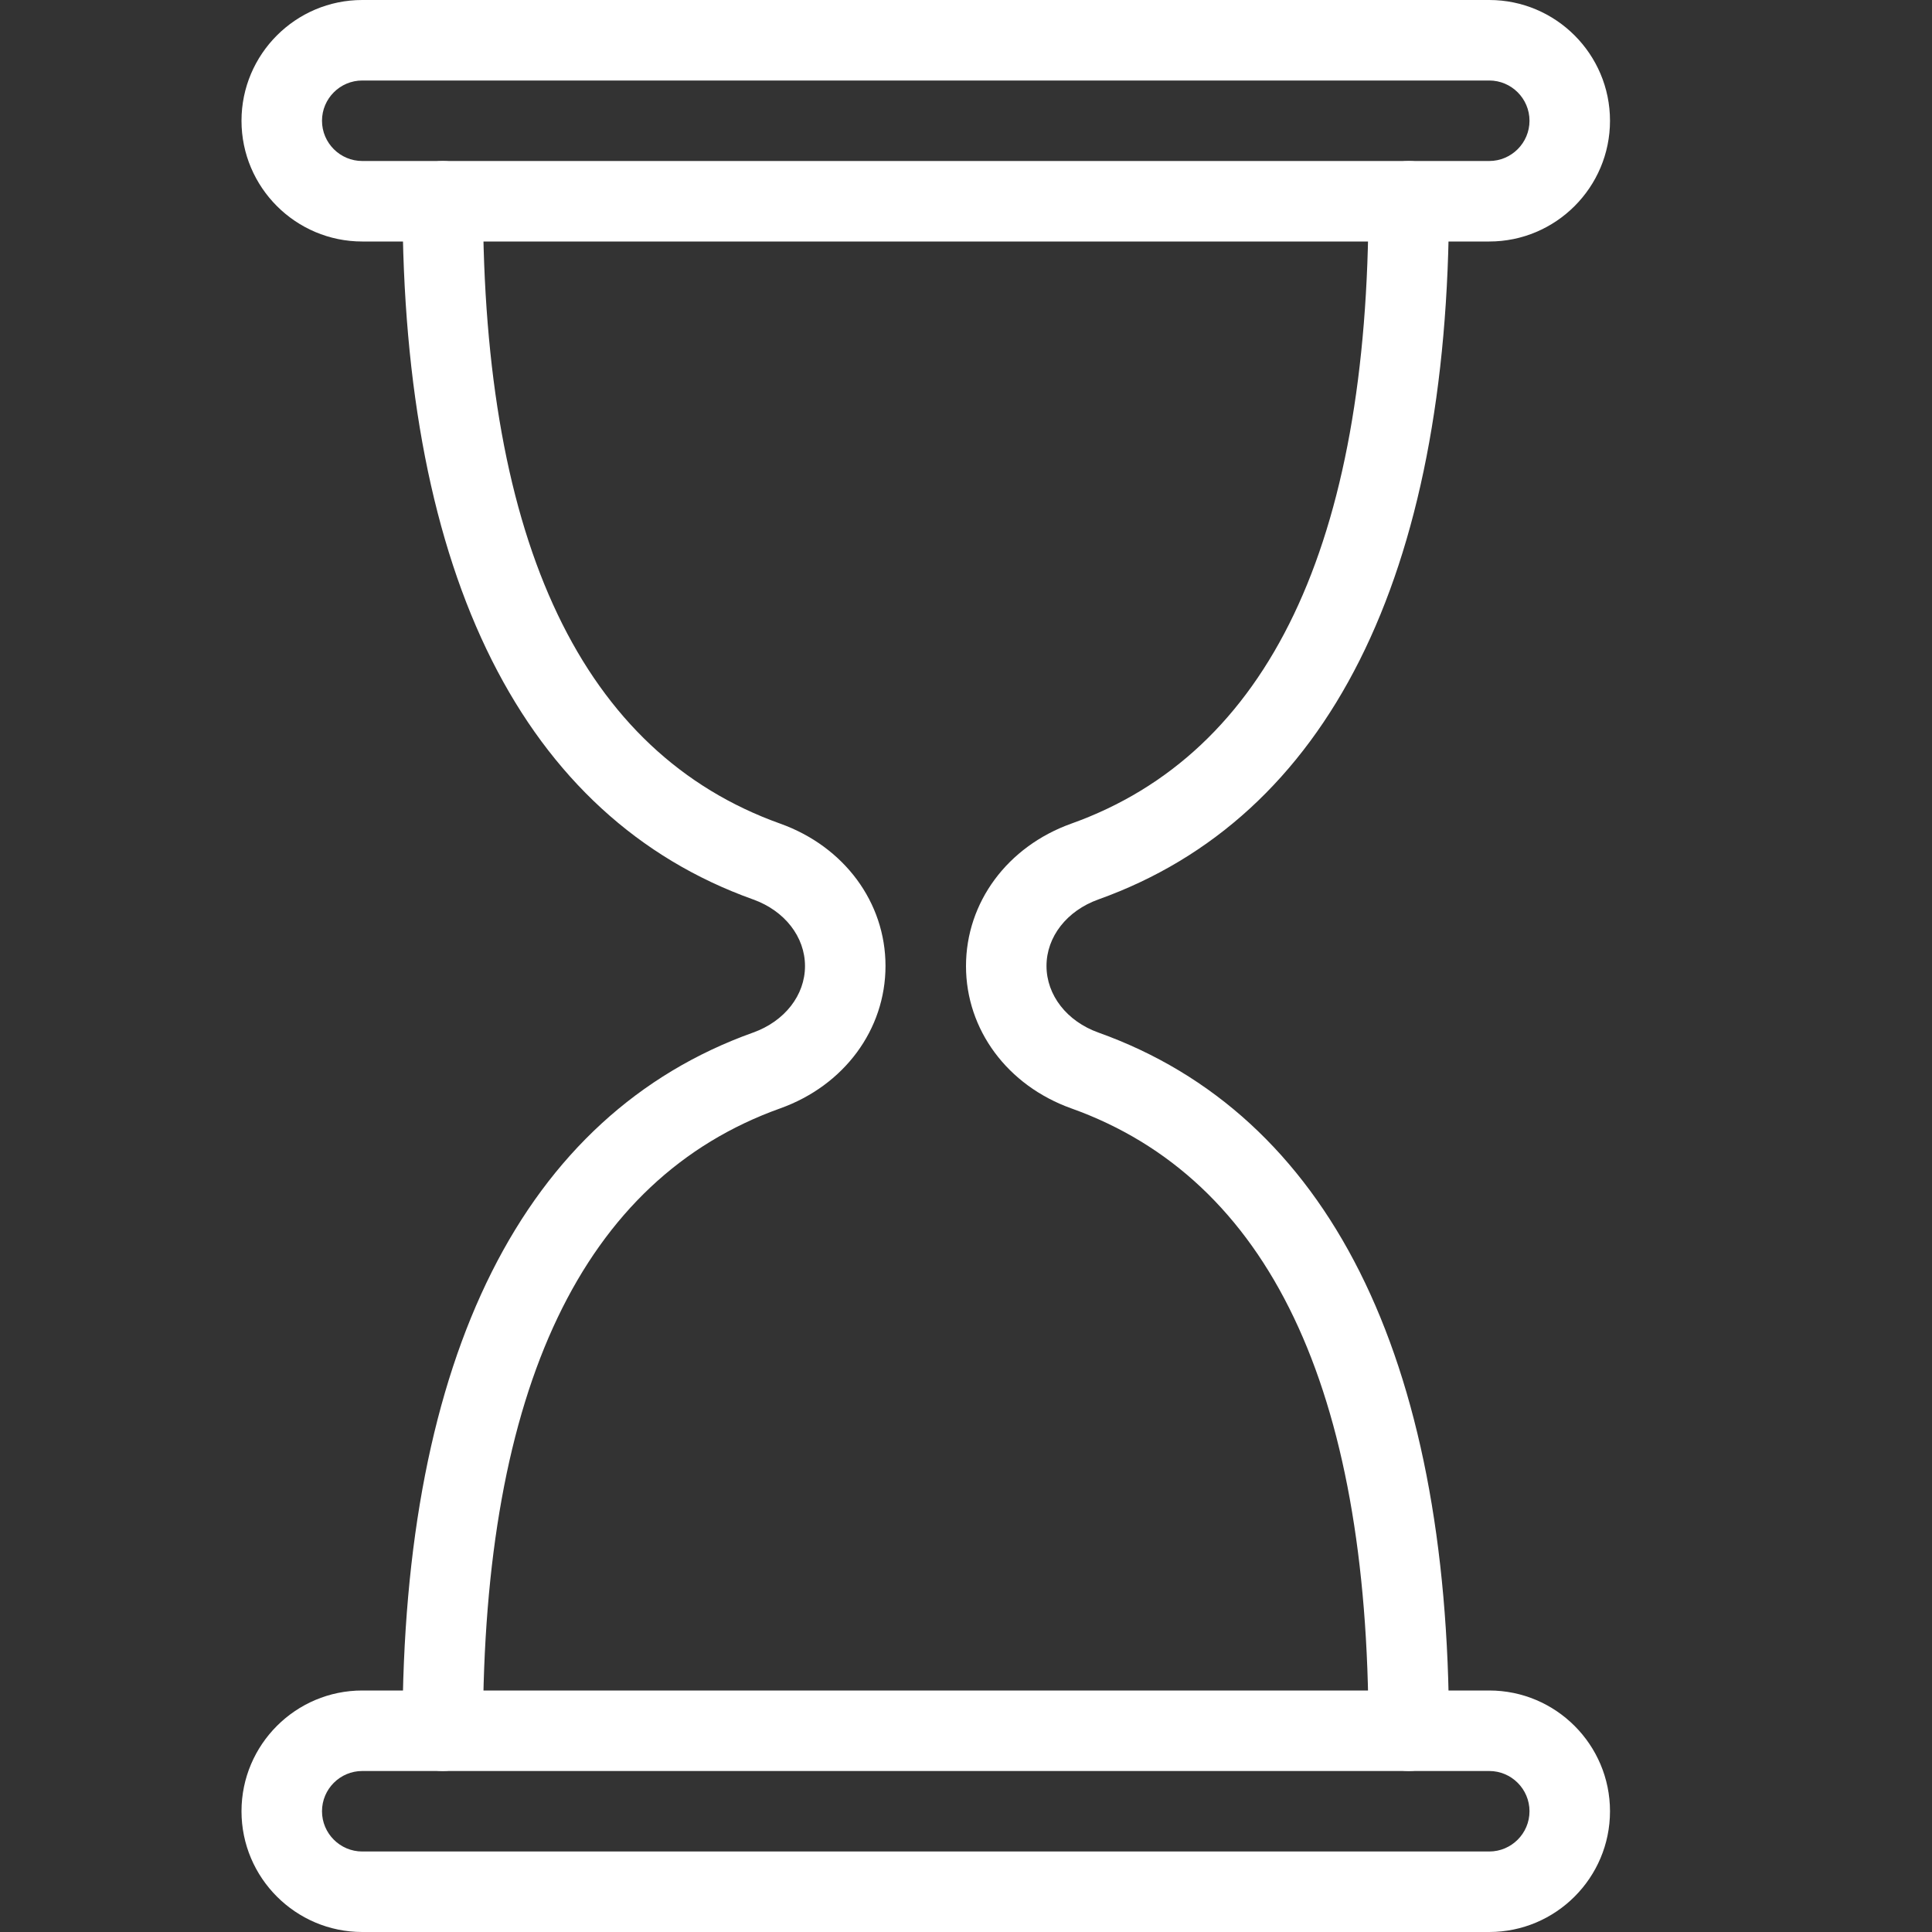 <?xml version="1.0" encoding="UTF-8"?>
<svg version="1.1" viewBox="0 0 24 24" xmlns="http://www.w3.org/2000/svg" xmlns:xlink="http://www.w3.org/1999/xlink">
    <rect x="0" y="0" width="24" height="24" fill="#333333" stroke="none"/>
    <!--Generated by IJSVG (https://github.com/iconjar/IJSVG)-->
    <g fill="#FFF">
        <path d="M17.5,22c-0.276,0 -0.5,-0.224 -0.5,-0.5c0,-4.254 -1.242,-6.855 -3.691,-7.731c-0.795,-0.284 -1.309,-0.978 -1.309,-1.768c0,-0.791 0.514,-1.486 1.309,-1.77c2.449,-0.876 3.691,-3.477 3.691,-7.731c0,-0.276 0.224,-0.5 0.5,-0.5c0.276,0 0.5,0.224 0.5,0.5c0,4.655 -1.506,7.654 -4.355,8.673c-0.392,0.14 -0.645,0.464 -0.645,0.826c0,0.363 0.253,0.688 0.645,0.828c2.849,1.019 4.355,4.018 4.355,8.673c0,0.276 -0.224,0.5 -0.5,0.5Z"></path>
        <path d="M5.5,22c-0.276,0 -0.5,-0.224 -0.5,-0.5c0,-4.655 1.506,-7.654 4.355,-8.673c0.392,-0.14 0.645,-0.464 0.645,-0.826c0,-0.363 -0.253,-0.688 -0.645,-0.828c-2.849,-1.019 -4.355,-4.018 -4.355,-8.673c0,-0.276 0.224,-0.5 0.5,-0.5c0.276,0 0.5,0.224 0.5,0.5c0,4.254 1.242,6.855 3.691,7.731c0.795,0.284 1.309,0.978 1.309,1.768c0,0.791 -0.514,1.486 -1.309,1.77c-2.449,0.876 -3.691,3.477 -3.691,7.731c0,0.276 -0.224,0.5 -0.5,0.5Z"></path>
        <path d="M18.5,3h-14c-0.827,0 -1.5,-0.673 -1.5,-1.5c0,-0.827 0.673,-1.5 1.5,-1.5h14c0.827,0 1.5,0.673 1.5,1.5c0,0.827 -0.673,1.5 -1.5,1.5Zm-14,-2c-0.275,0 -0.5,0.224 -0.5,0.5c0,0.276 0.225,0.5 0.5,0.5h14c0.275,0 0.5,-0.224 0.5,-0.5c0,-0.276 -0.225,-0.5 -0.5,-0.5h-14Z"></path>
        <path d="M18.5,24h-14c-0.827,0 -1.5,-0.673 -1.5,-1.5c0,-0.827 0.673,-1.5 1.5,-1.5h14c0.827,0 1.5,0.673 1.5,1.5c0,0.827 -0.673,1.5 -1.5,1.5Zm-14,-2c-0.275,0 -0.5,0.224 -0.5,0.5c0,0.276 0.225,0.5 0.5,0.5h14c0.275,0 0.5,-0.224 0.5,-0.5c0,-0.276 -0.225,-0.5 -0.5,-0.5h-14Z"></path>
    </g>
</svg>